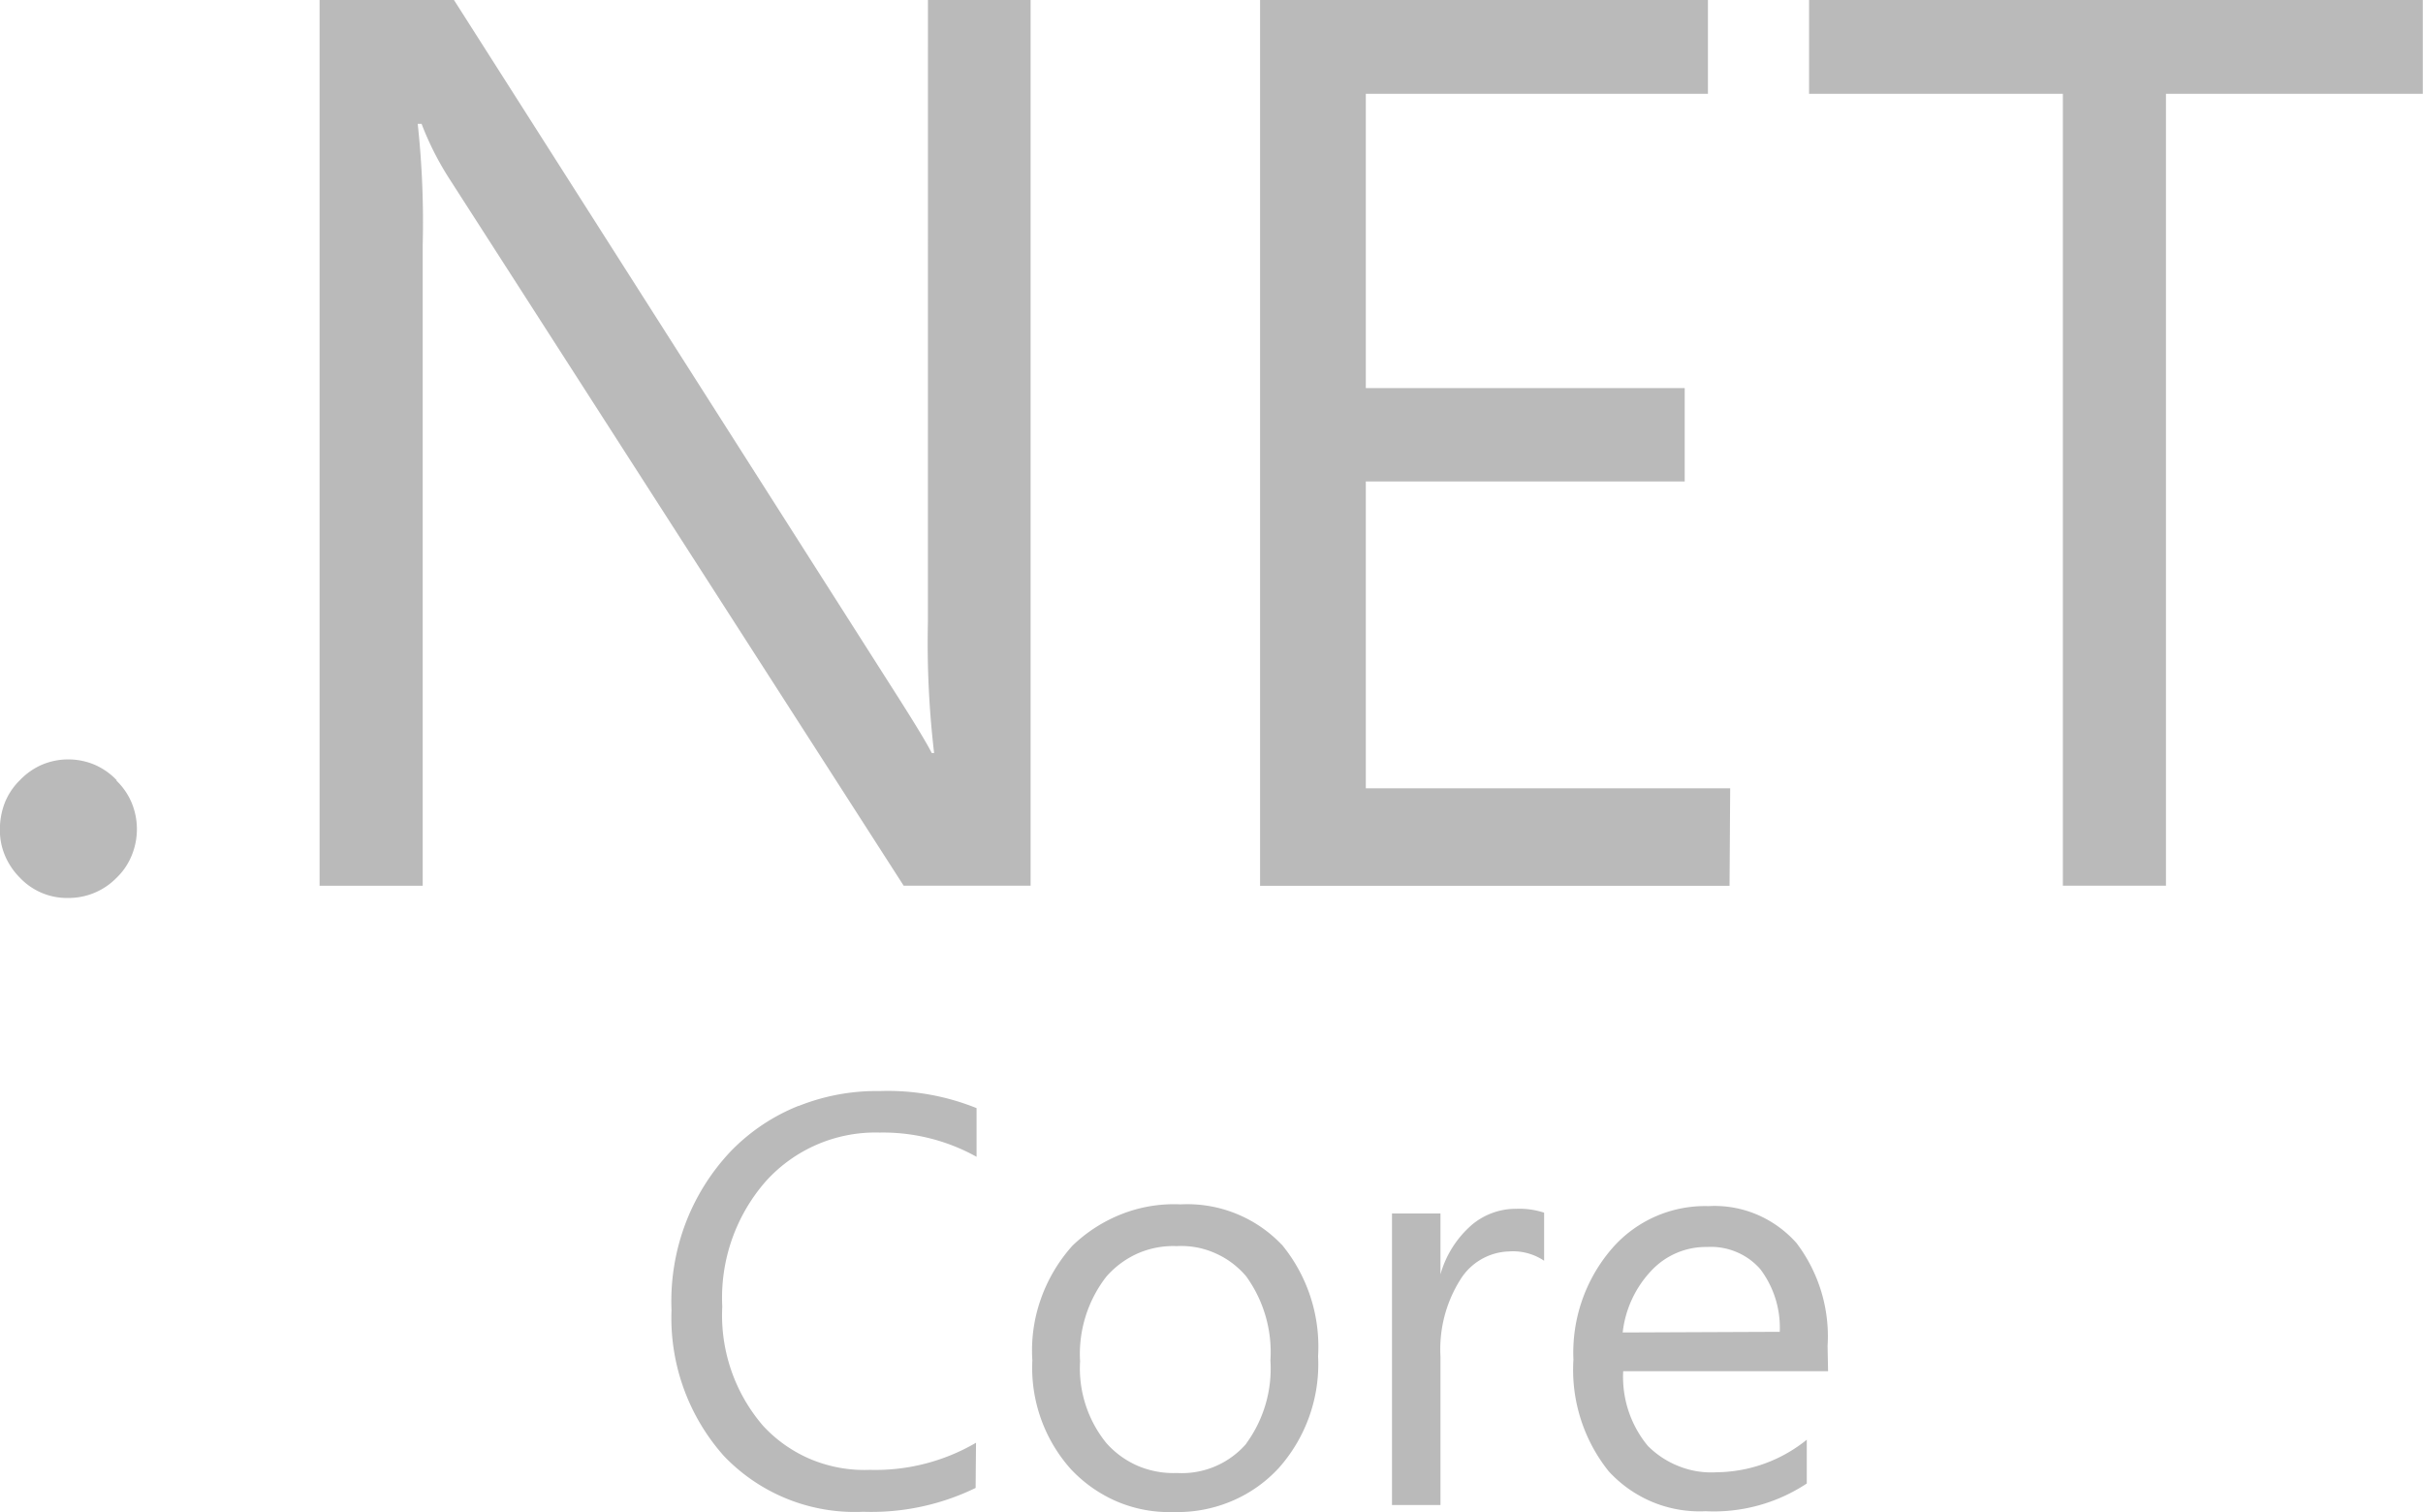 <svg xmlns="http://www.w3.org/2000/svg" width="48.69" height="30.384" viewBox="0 0 48.69 30.384">
  <g id="Group_3156" data-name="Group 3156" transform="translate(-7.014 -689.792)">
    <path id="Path_968" data-name="Path 968" d="M9.36,705.47a1.365,1.365,0,0,0-.444-.311,1.364,1.364,0,0,0-1.06,0,1.369,1.369,0,0,0-.444.312,1.322,1.322,0,0,0-.3.448,1.472,1.472,0,0,0-.1.53,1.3,1.3,0,0,0,.1.53,1.391,1.391,0,0,0,.3.448,1.3,1.3,0,0,0,.974.409,1.346,1.346,0,0,0,.974-.409,1.29,1.29,0,0,0,.3-.444,1.387,1.387,0,0,0,0-1.059,1.334,1.334,0,0,0-.308-.448Zm16.3-3.163a18.971,18.971,0,0,0,.125,2.617h-.047c-.109-.214-.351-.612-.721-1.192l-8.881-13.941h-2.7v17.8h2.072V694.723a18.321,18.321,0,0,0-.1-2.442h.078a5.976,5.976,0,0,0,.565,1.114l9.122,14.194h2.551v-17.8H25.661Zm16.122,3.326H34.46v-6.166h6.408V697.59H34.46v-5.913h6.875v-1.885h-9v17.8h9.434Zm1.585-15.841v1.885h5.1v15.912h2.072V691.677H55.7v-1.885ZM23.059,712.014a3.912,3.912,0,0,0-1.371.923,4.367,4.367,0,0,0-.911,1.472,4.425,4.425,0,0,0-.269,1.71,4.17,4.17,0,0,0,1.052,2.929,3.634,3.634,0,0,0,2.8,1.122,4.781,4.781,0,0,0,2.259-.479l.008-.908a4.009,4.009,0,0,1-2.131.545,2.806,2.806,0,0,1-1.172-.206,2.756,2.756,0,0,1-.978-.682,3.4,3.4,0,0,1-.818-2.392,3.551,3.551,0,0,1,.876-2.52,2.966,2.966,0,0,1,2.286-.978,3.87,3.87,0,0,1,1.948.487v-.978a4.76,4.76,0,0,0-1.948-.343,4.219,4.219,0,0,0-1.628.3Zm9.711,2.789a2.617,2.617,0,0,0-2.033-.81,2.866,2.866,0,0,0-1.172.191,3.012,3.012,0,0,0-1,.639,3.179,3.179,0,0,0-.635,1.071,3.1,3.1,0,0,0-.171,1.235,3.056,3.056,0,0,0,.767,2.177,2.762,2.762,0,0,0,.943.662,2.682,2.682,0,0,0,1.13.207,2.792,2.792,0,0,0,1.153-.214,2.724,2.724,0,0,0,.962-.674,3.14,3.14,0,0,0,.787-2.244,3.226,3.226,0,0,0-.728-2.24Zm-.713,4a1.712,1.712,0,0,1-1.391.588,1.835,1.835,0,0,1-.779-.14,1.8,1.8,0,0,1-.643-.464,2.386,2.386,0,0,1-.526-1.64,2.538,2.538,0,0,1,.526-1.7,1.823,1.823,0,0,1,.639-.471,1.787,1.787,0,0,1,.779-.144,1.67,1.67,0,0,1,.767.14,1.719,1.719,0,0,1,.627.467,2.6,2.6,0,0,1,.487,1.69,2.55,2.55,0,0,1-.487,1.671Zm4.515-4.382a2.051,2.051,0,0,0-.612.978v-1.223h-.974v5.858h.974v-2.988a2.627,2.627,0,0,1,.4-1.542,1.191,1.191,0,0,1,.974-.565,1.121,1.121,0,0,1,.709.187v-.966a1.575,1.575,0,0,0-.553-.078A1.373,1.373,0,0,0,36.571,714.421Zm7.167,2.419a3.1,3.1,0,0,0-.623-2.068,2.226,2.226,0,0,0-.8-.576,2.182,2.182,0,0,0-.97-.168,2.475,2.475,0,0,0-1.947.861,3.2,3.2,0,0,0-.767,2.224,3.263,3.263,0,0,0,.709,2.244,2.508,2.508,0,0,0,.884.619,2.481,2.481,0,0,0,1.063.183,3.384,3.384,0,0,0,2.033-.557v-.88a2.923,2.923,0,0,1-1.811.654,1.752,1.752,0,0,1-.748-.117,1.809,1.809,0,0,1-.635-.413,2.174,2.174,0,0,1-.495-1.5h4.117Zm-4.117-.273a2.152,2.152,0,0,1,.573-1.239,1.5,1.5,0,0,1,1.122-.479,1.325,1.325,0,0,1,.588.1,1.3,1.3,0,0,1,.483.347,1.949,1.949,0,0,1,.39,1.258Z" transform="translate(0 0)" fill="#bababa"/>
  </g>
</svg>
